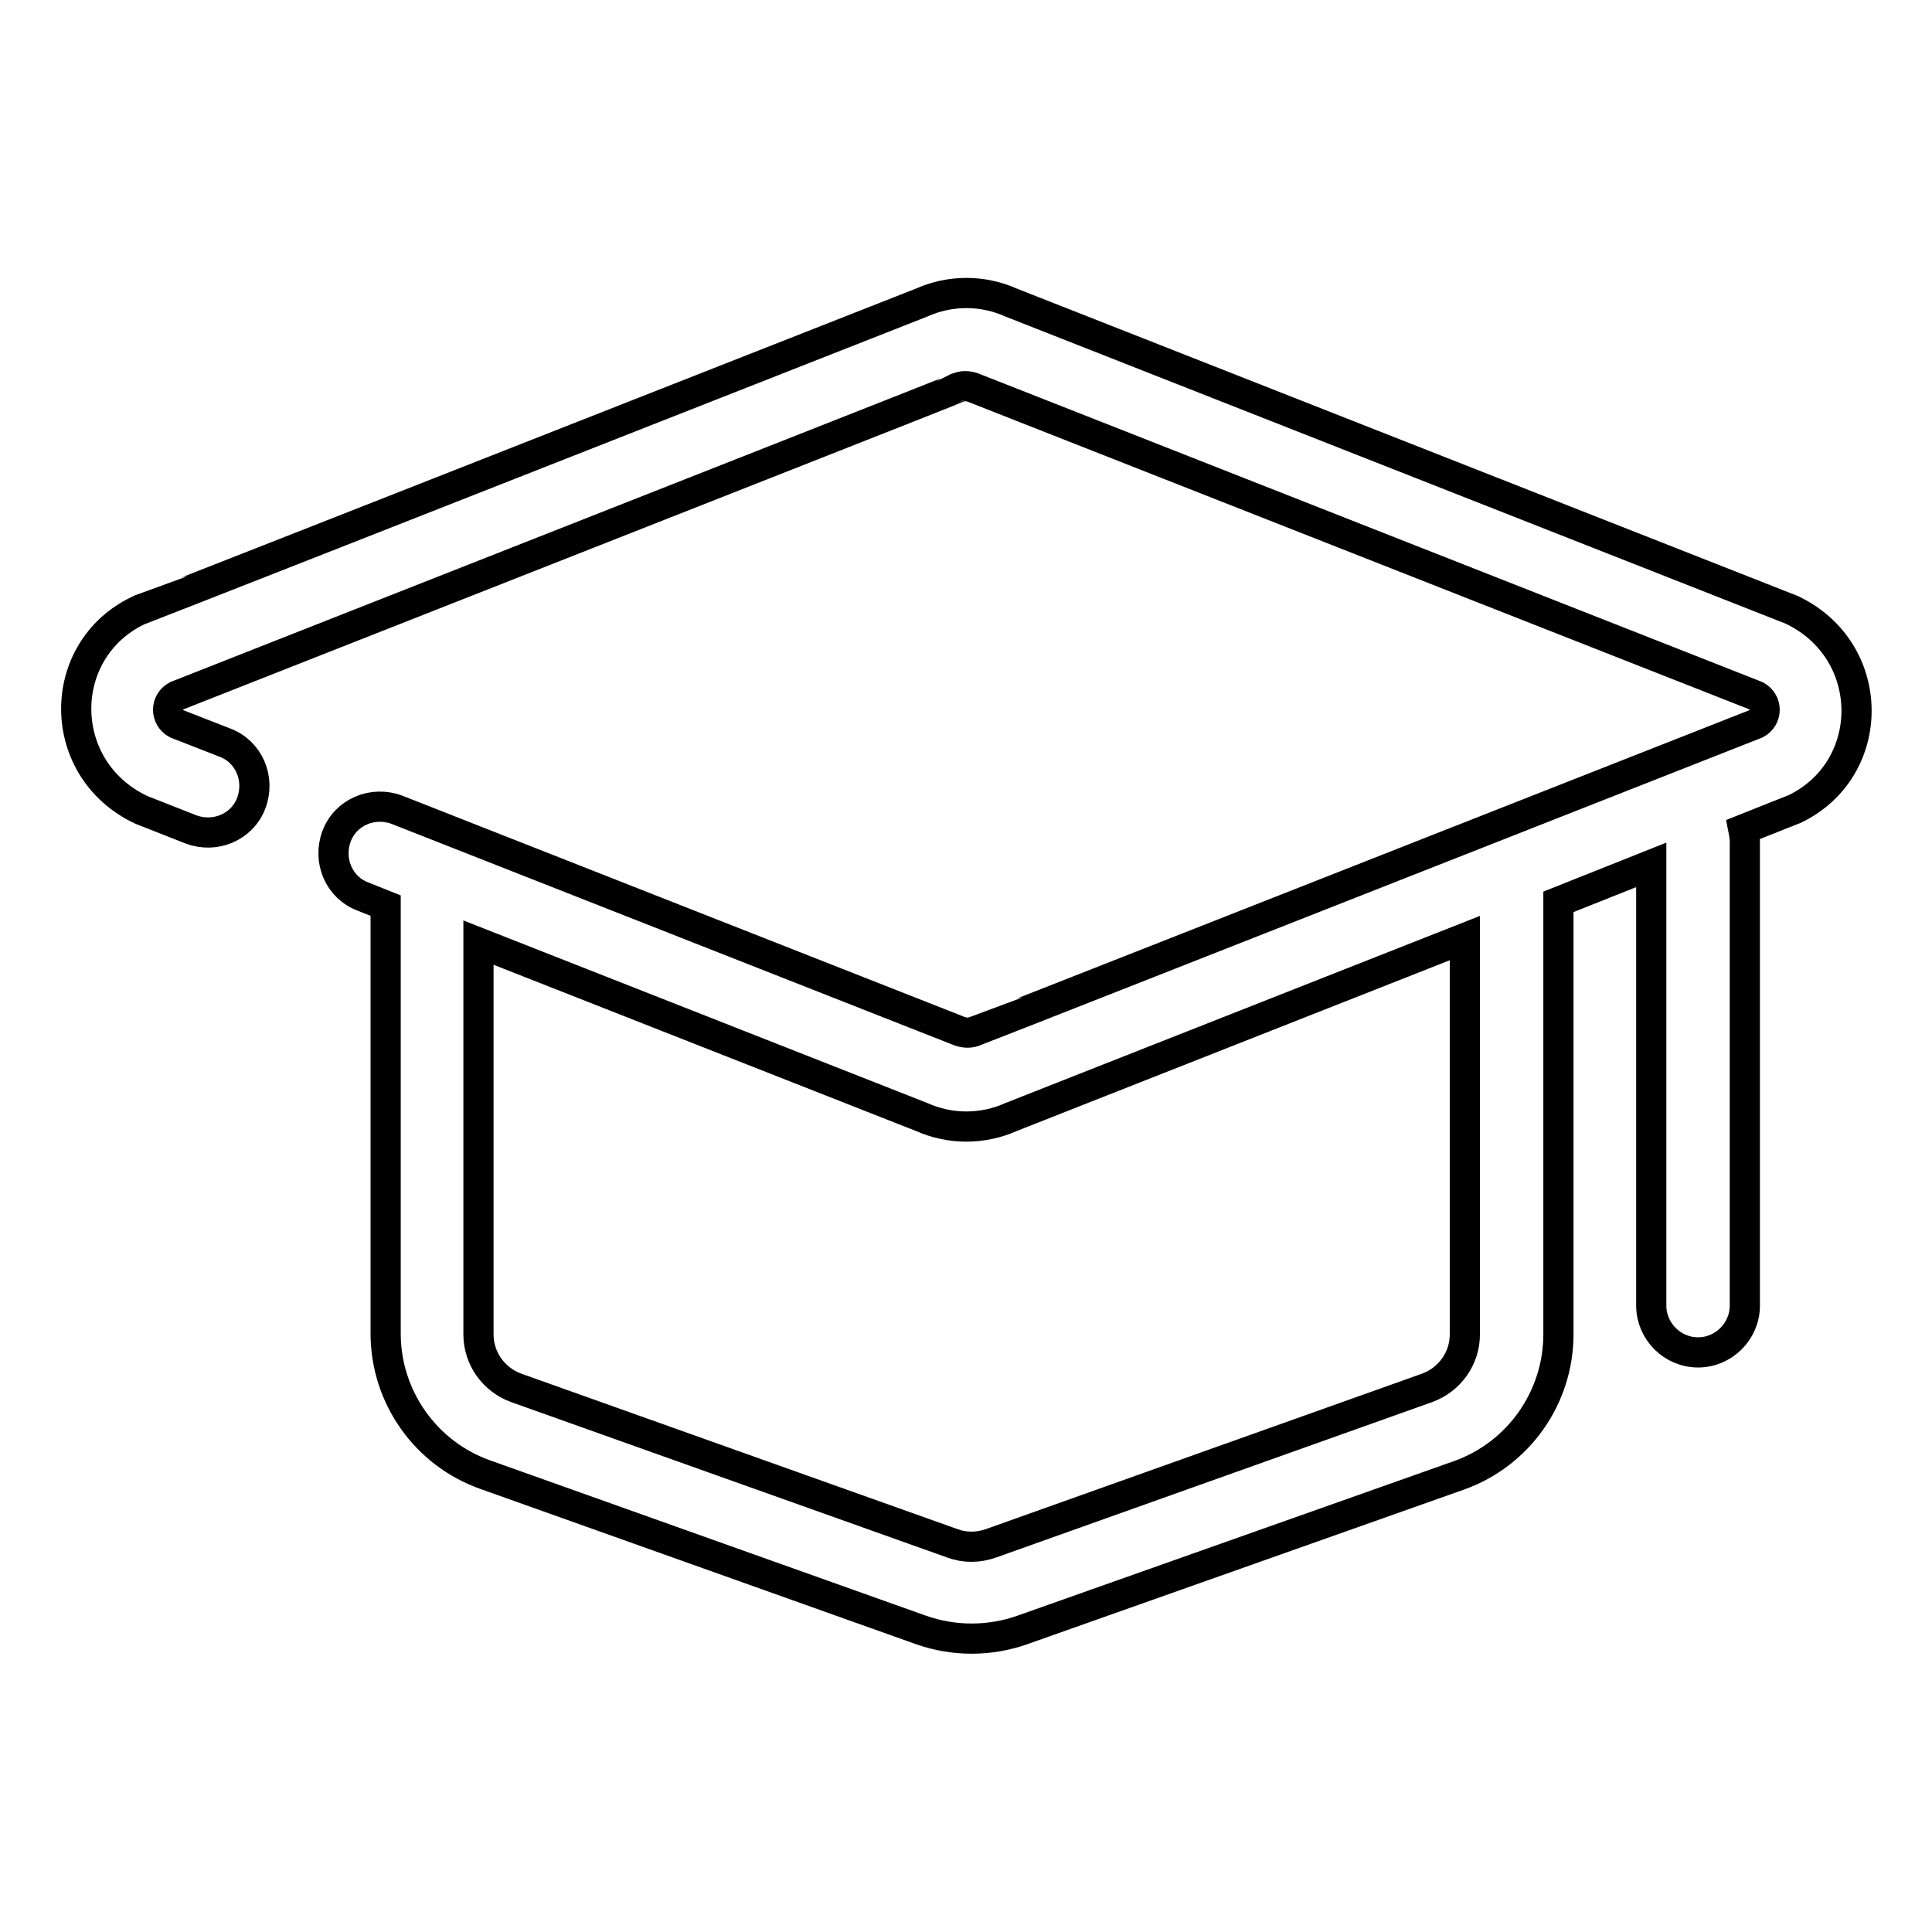 <?xml version="1.0" encoding="utf-8"?>
<!-- Svg Vector Icons : http://www.onlinewebfonts.com/icon -->
<!DOCTYPE svg PUBLIC "-//W3C//DTD SVG 1.1//EN" "http://www.w3.org/Graphics/SVG/1.1/DTD/svg11.dtd">
<svg version="1.1" xmlns="http://www.w3.org/2000/svg" xmlns:xlink="http://www.w3.org/1999/xlink" x="0px" y="0px" viewBox="0 0 256 256" enable-background="new 0 0 256 256" xml:space="preserve">
<g> <path stroke-width="4" fill-opacity="0" stroke="#000000"  d="M218.8,114.6l-12.3,4.9v57.3c0,8.4-5.3,15.9-13.2,18.7L135.4,216c-4.3,1.5-9,1.5-13.3,0l-57.8-20.6 c-7.9-2.8-13.2-10.3-13.2-18.7V120l-3-1.2c-3.2-1.2-4.7-4.8-3.5-8c1.2-3.2,4.8-4.7,8-3.5l74.2,29.2c0.9,0.4,1.6,0.4,2.2,0.2 c0.1,0,34.6-13.6,103.7-40.8c1.5-0.8,1.5-2.9,0-3.7L129.3,51.5c-0.9-0.4-1.6-0.4-2.2-0.2C127,51.4,92.4,65,23.4,92.2 c-1.5,0.8-1.5,2.9,0,3.7l6.4,2.5c3.2,1.2,4.7,4.8,3.5,8c-1.2,3.2-4.8,4.7-8,3.5l-6.6-2.6c-11.4-5.4-11.4-21.1-0.4-26.4 c0.1,0,34.7-13.6,103.8-40.8c3.8-1.7,8.1-1.7,11.9,0l103.4,40.7c11.4,5.4,11.4,21.1,0.4,26.4c0,0-2.3,0.9-6.8,2.7 c0.1,0.5,0.2,1.1,0.2,1.7v61.4c0,3.4-2.8,6.2-6.2,6.2s-6.2-2.8-6.2-6.2V114.6z M194.1,124.3L134,148c-3.8,1.7-8.1,1.7-11.9,0 l-58.7-23.1v51.9c0,3.2,2,6,5,7.1l57.8,20.6c1.6,0.6,3.4,0.6,5.1,0l57.8-20.6c3-1.1,5-3.9,5-7.1V124.3L194.1,124.3z"/></g>
</svg>